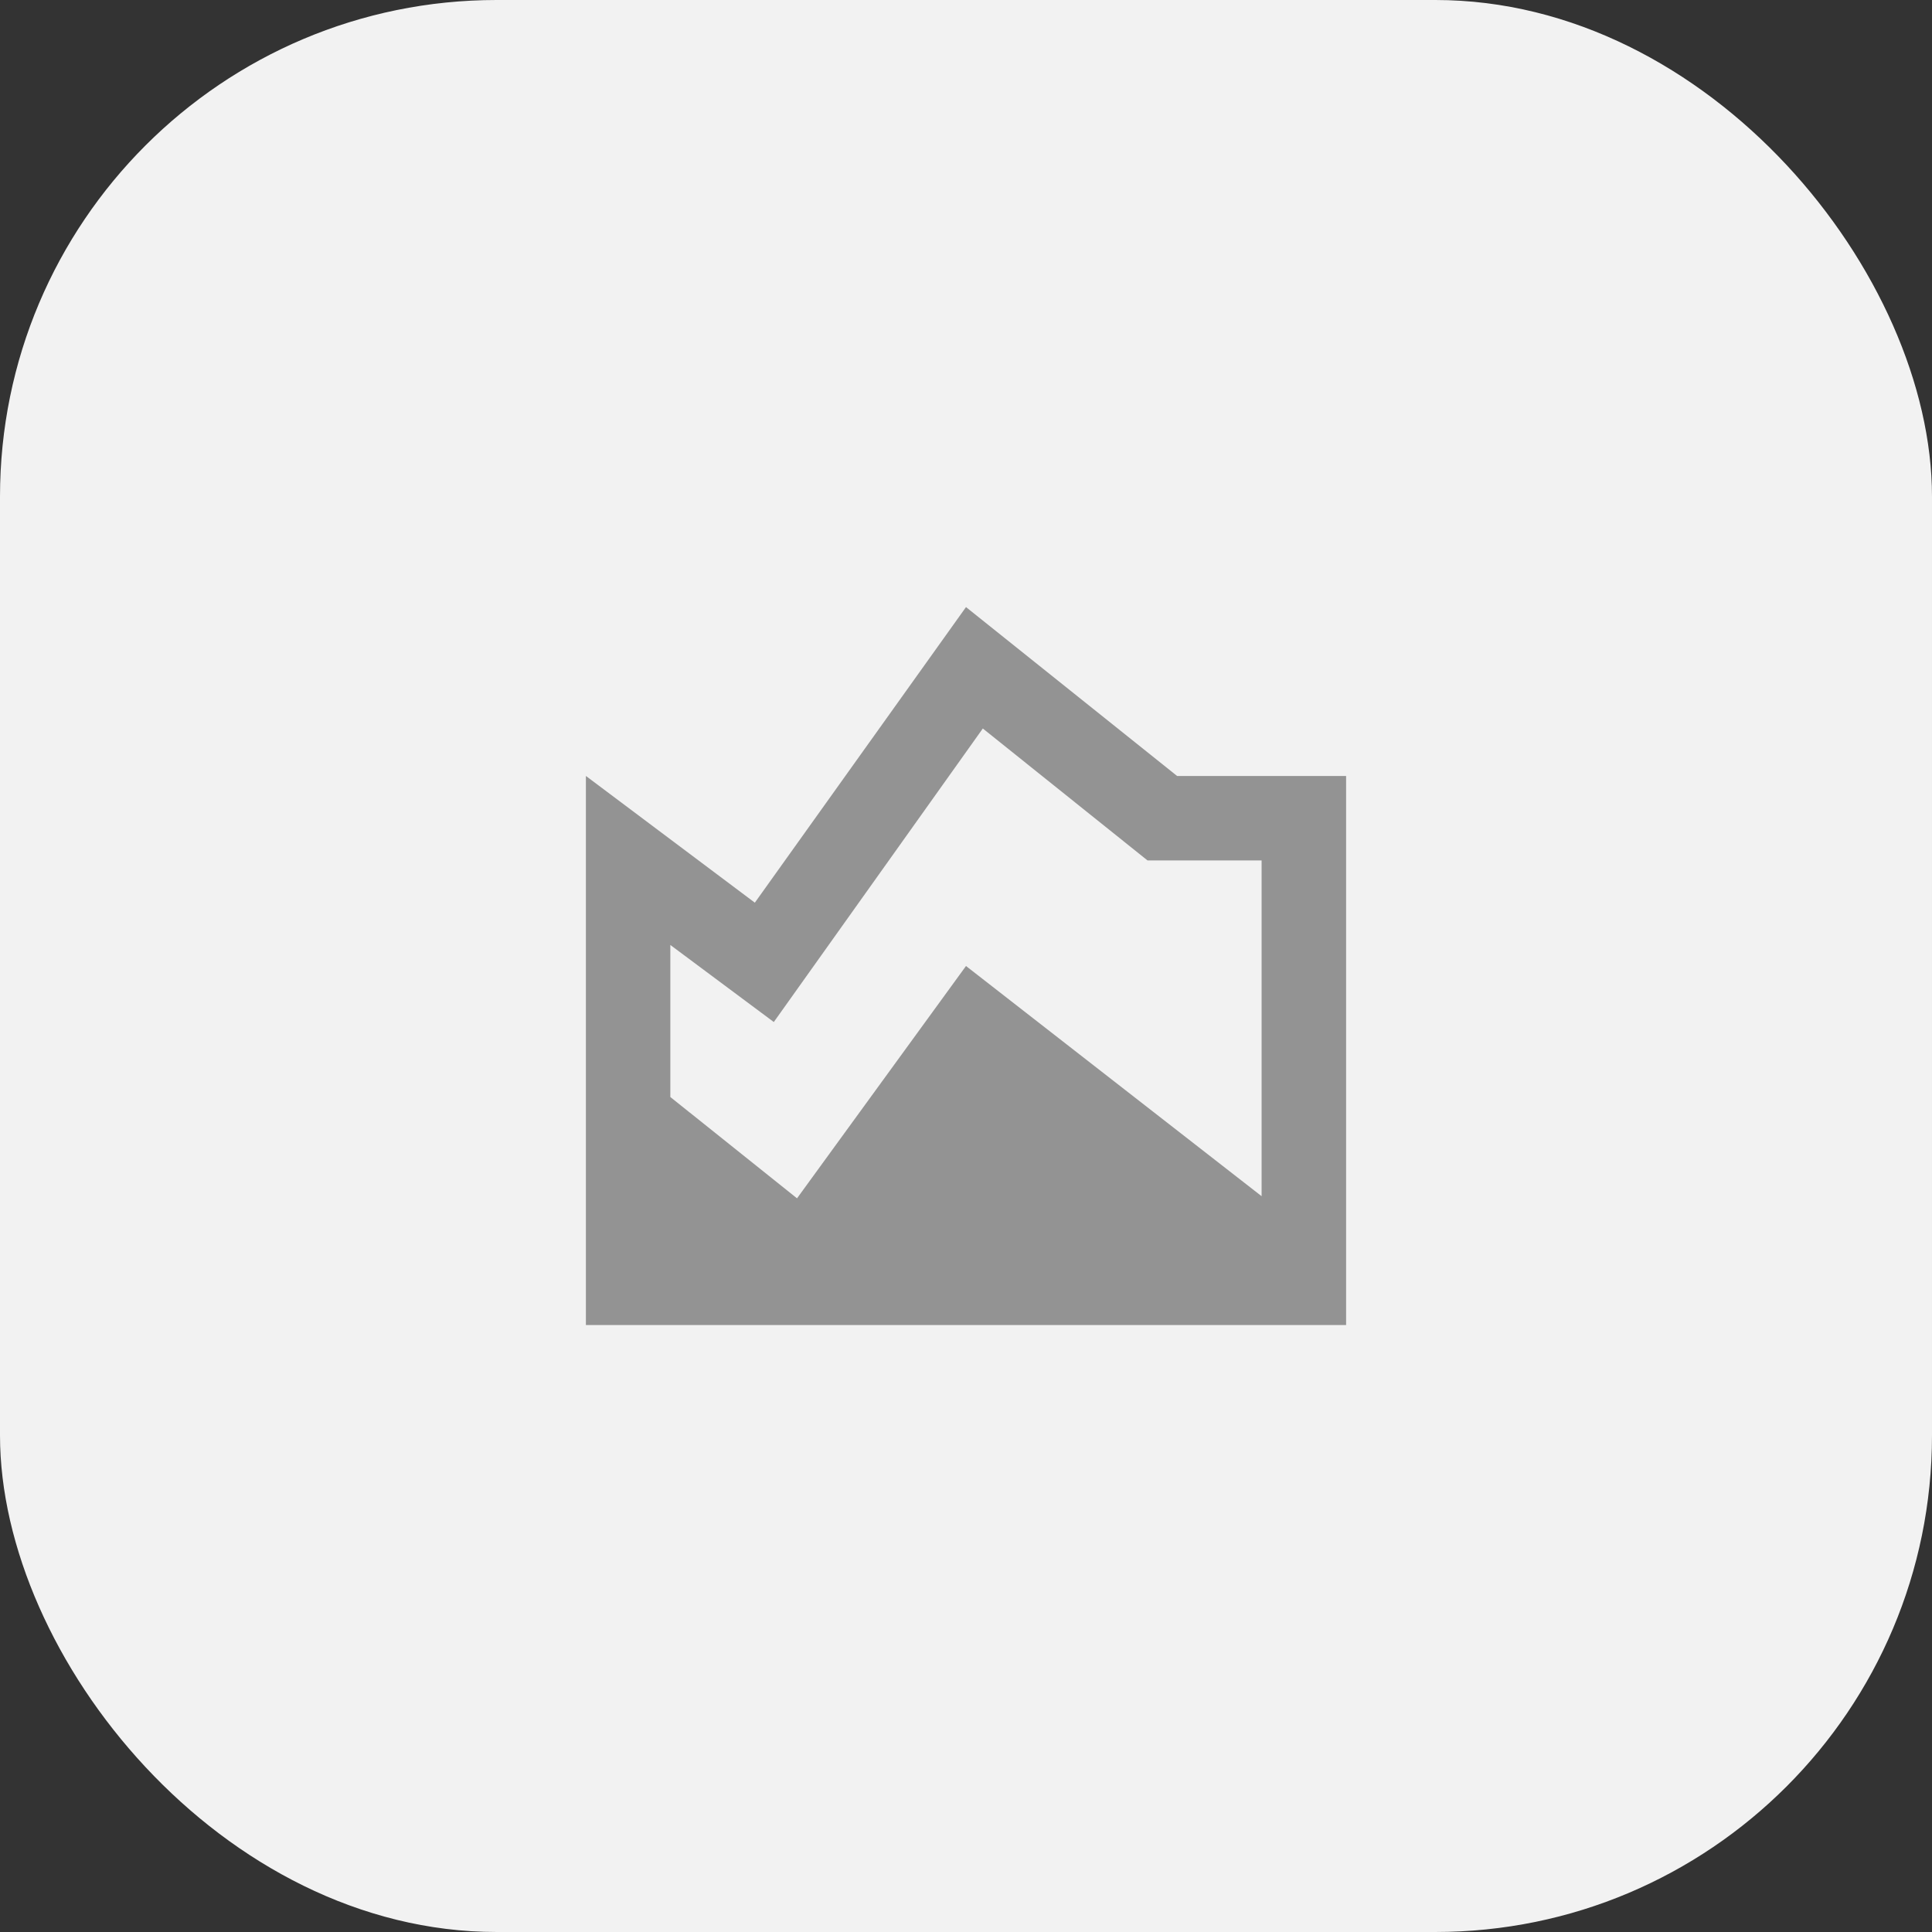 <?xml version="1.0" encoding="UTF-8"?>
<svg id="Ebene_2" data-name="Ebene 2" xmlns="http://www.w3.org/2000/svg" viewBox="0 0 270 270">
  <rect x="0" y="0" width="270" height="270" fill="#333333" stroke="none"/>
  <defs>
    <style>
      .cls-1 {
        fill: #f2f2f2;
      }

      .cls-1, .cls-2 {
        stroke-width: 0px;
      }

      .cls-2 {
        fill: #939393;
      }
    </style>
  </defs>
  <g id="Ebene_1-2" data-name="Ebene 1">
    <g>
      <g id="Gruppe_30089" data-name="Gruppe 30089">
        <g id="Gruppe_30088" data-name="Gruppe 30088">
          <rect class="cls-1" x="0" width="270" height="270" rx="69.41" ry="69.41"/>
        </g>
      </g>
      <path class="cls-2" d="M81.88,185.17v-76.73l23.61,17.71,29.51-41.31,29.51,23.61h23.61v76.73h-106.24ZM111.39,167.46l23.61-32.46,41.31,32.17v-46.92h-15.94l-23.02-18.44-29.21,41.02-14.46-10.77v21.25l17.71,14.16Z"/>
    </g>
  </g>
</svg>